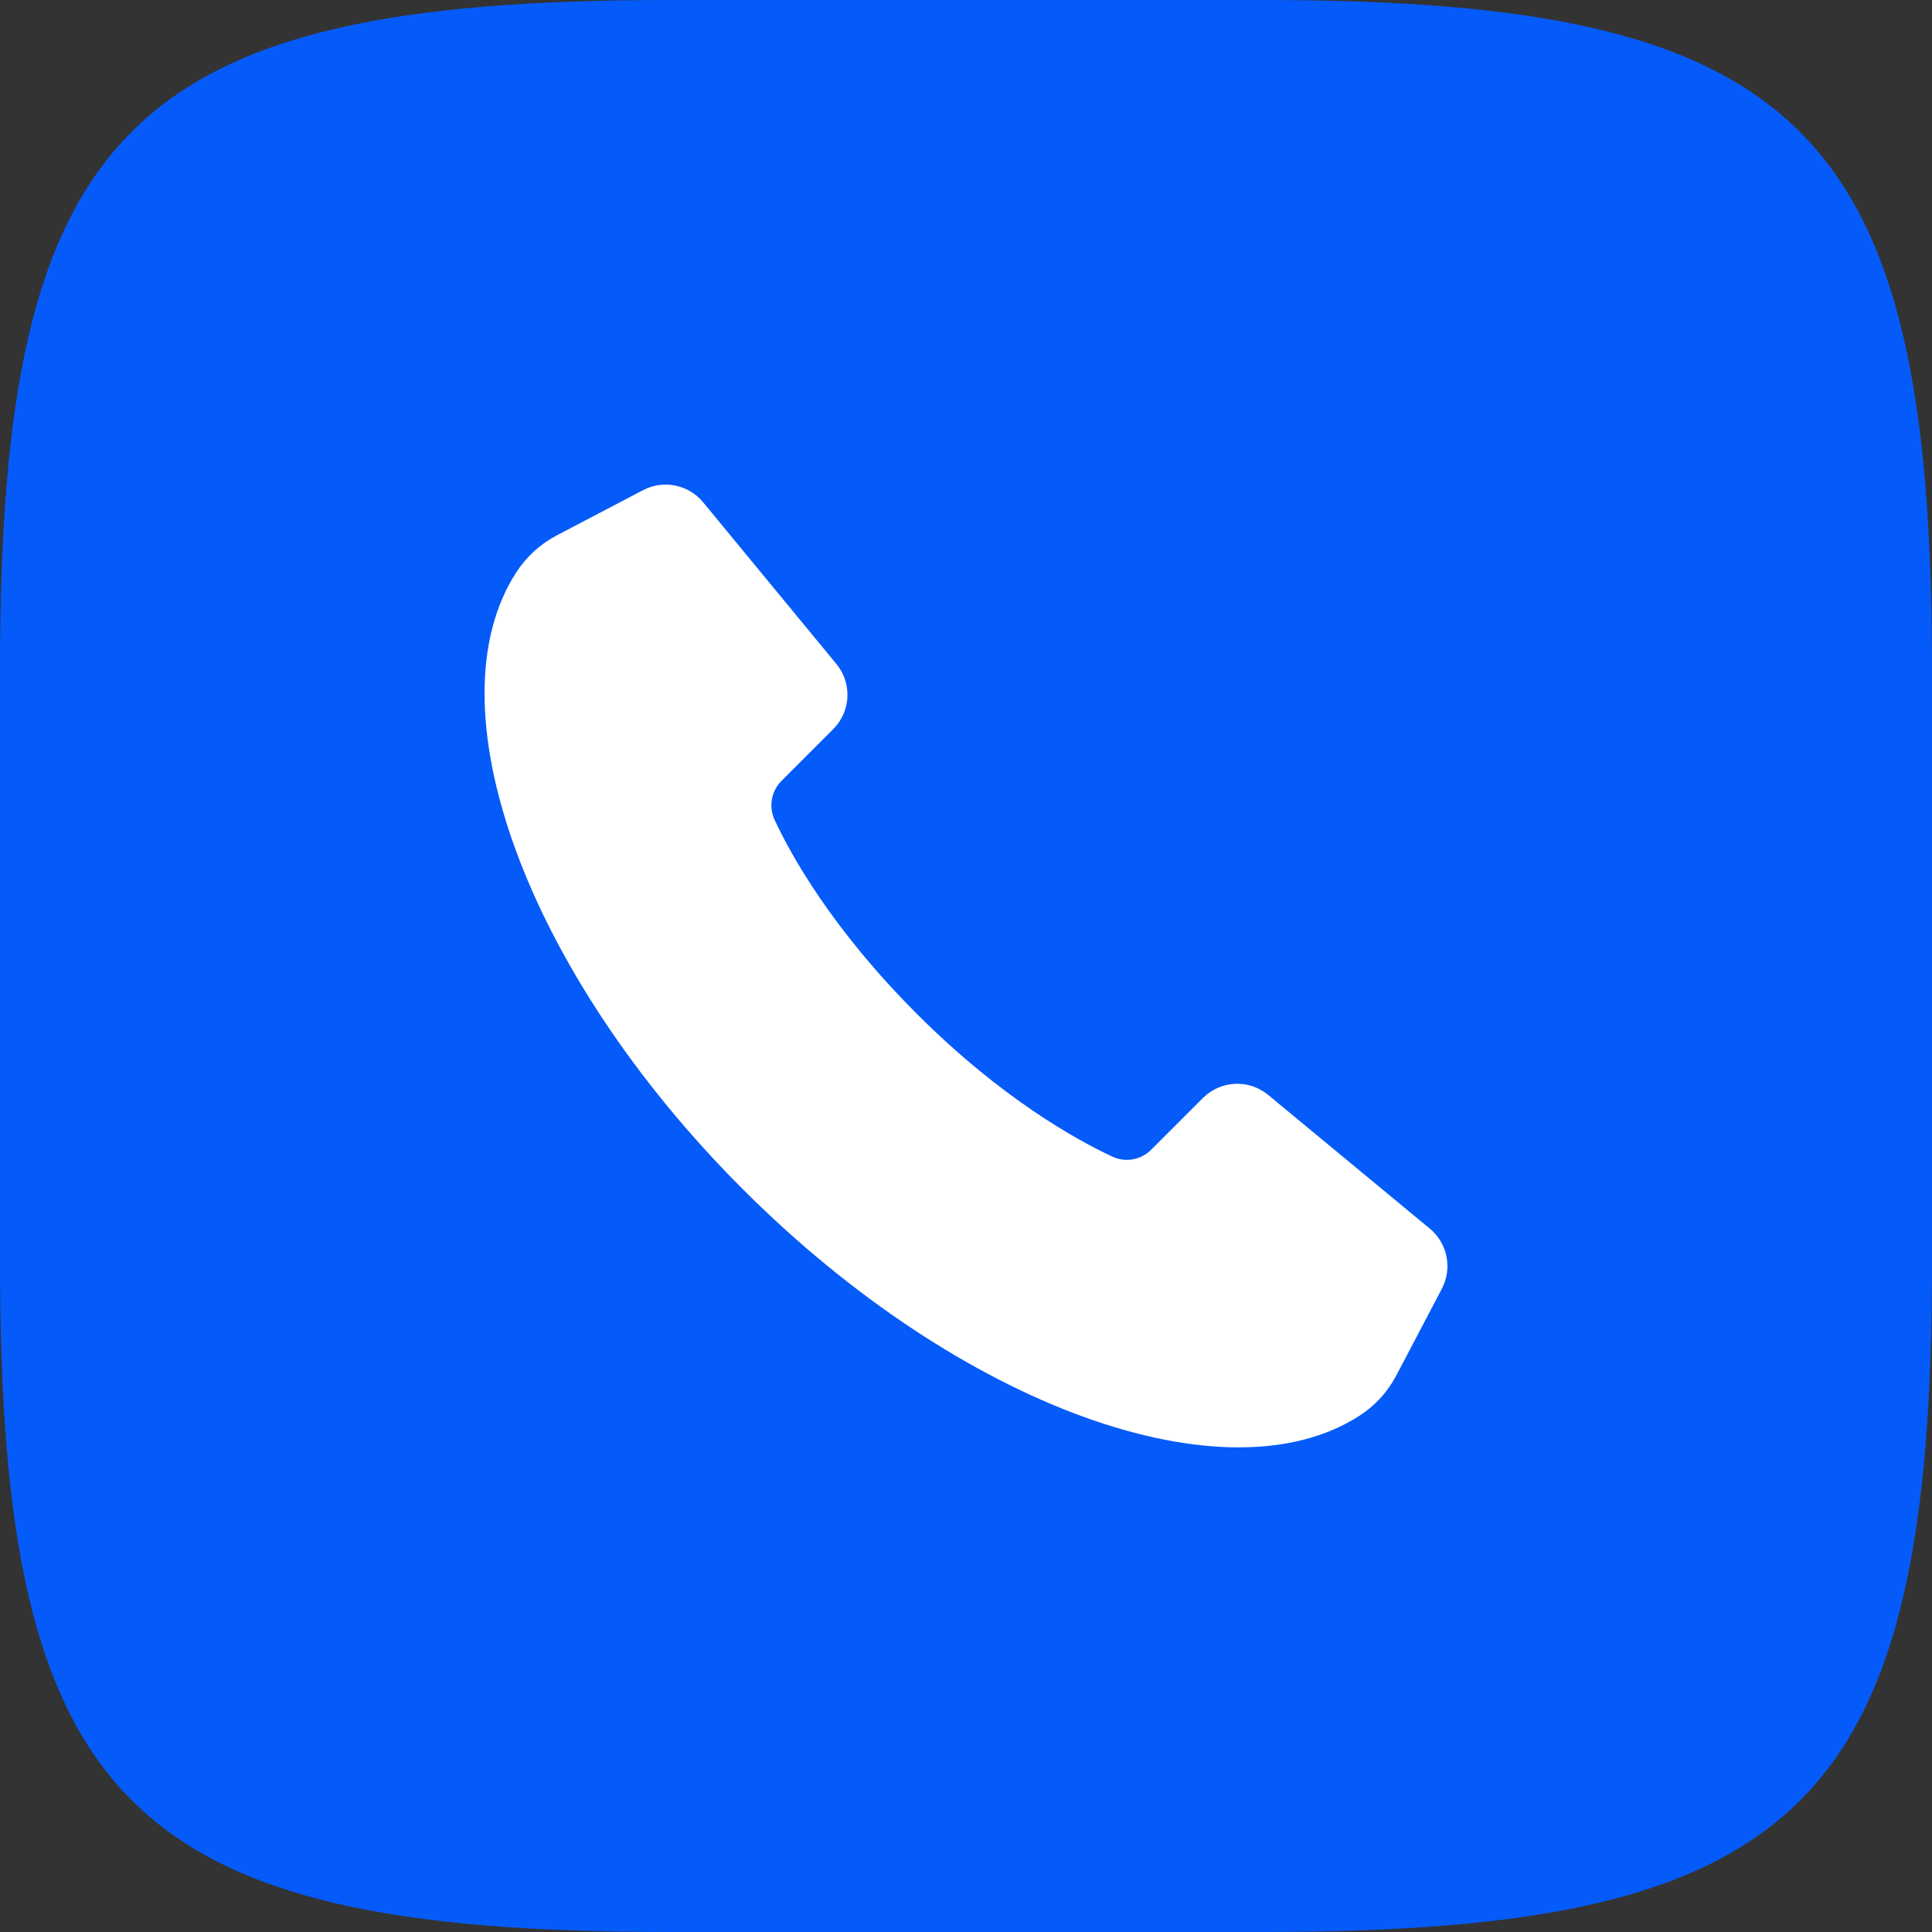 <?xml version="1.0" encoding="UTF-8"?> <svg xmlns="http://www.w3.org/2000/svg" id="_Слой_2" data-name="Слой 2" viewBox="0 0 551.56 551.56"><rect x="0" y="0" width="551.56" height="551.56" fill="#333333" stroke="none"/><defs><style> .cls-1 { fill: #fff; } .cls-2 { fill: #055bf9; } </style></defs><g id="_Слой_2-2" data-name=" Слой 2"><path class="cls-2" d="m360.44,0h-169.32C36.59,0,0,36.59,0,191.12v169.32c0,154.53,36.59,191.12,191.12,191.12h169.32c154.53,0,191.12-36.59,191.12-191.12v-169.32C551.56,36.59,514.58,0,360.44,0Z"></path><g id="_Слой_2-2" data-name=" Слой 2-2"><g id="_Слой_2-3" data-name=" Слой 2-3"><g id="_Слой_1-2" data-name=" Слой 1-2"><path class="cls-1" d="m411.6,367.97l-12.91,24.59c-2.44,4.67-6.02,8.65-10.45,11.53-38.03,24.73-113.81-2.21-176.19-64.6-62.39-62.39-89.33-138.15-64.6-176.19,2.89-4.43,6.86-8.03,11.53-10.47l24.59-12.89c5.82-3.05,12.97-1.62,17.15,3.44l38.03,46.14c4.57,5.51,4.18,13.58-.88,18.64l-14.71,14.71c-2.95,2.91-3.77,7.36-2.05,11.12,4.75,10.24,16.51,31.35,40.75,55.56,24.24,24.22,45.54,35.89,55.73,40.67,3.77,1.74,8.22.92,11.12-2.05l14.71-14.71c5.06-5.06,13.13-5.43,18.64-.86l46.1,38.13c5.1,4.2,6.54,11.39,3.44,17.23Z"></path></g></g></g></g></svg> 